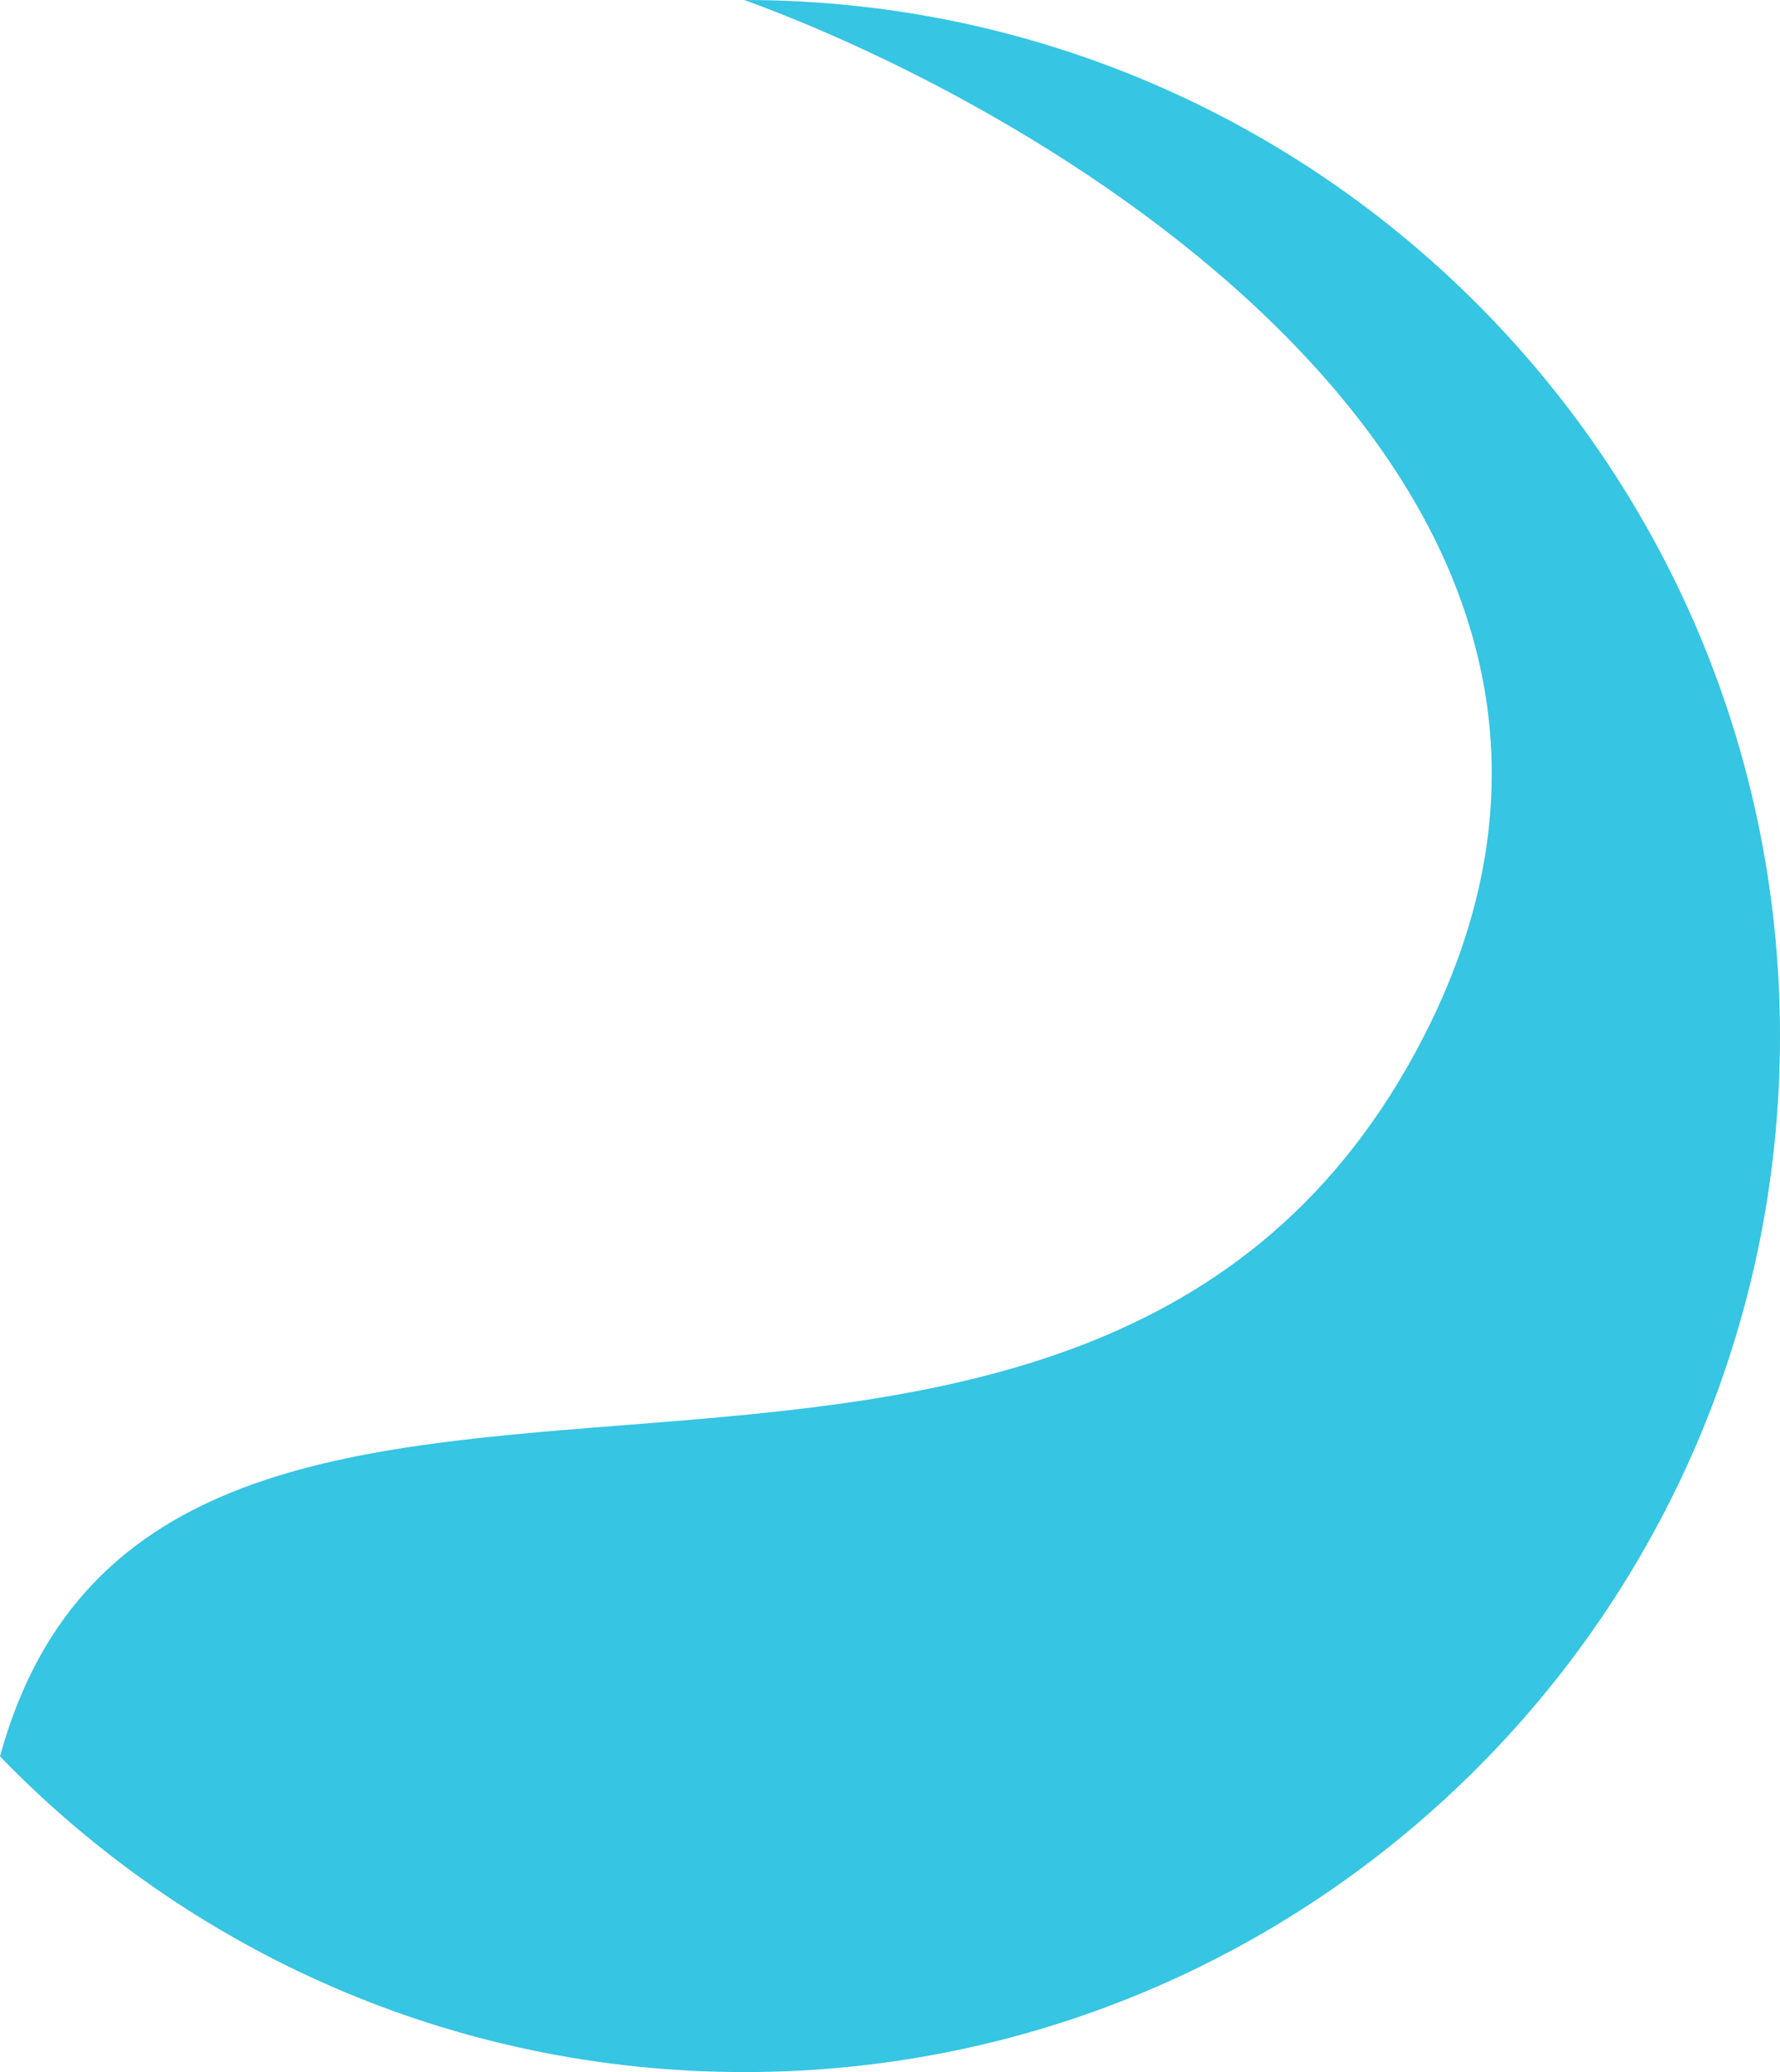 <svg width="55" height="64" viewBox="0 0 55 64" fill="none" xmlns="http://www.w3.org/2000/svg">
<path d="M47.5 11.414C41.63 4.435 32.833 0 23 0C33.5 3.833 52.4 15.6 44 32C33.5 52.5 5 35.997 0 54.249C5.818 60.262 13.972 64 23 64C31.772 64 39.719 60.471 45.5 54.754C51.366 48.953 55 40.901 55 32C55 24.16 52.18 16.978 47.5 11.414Z" fill="#36C5E2"/>
</svg>
